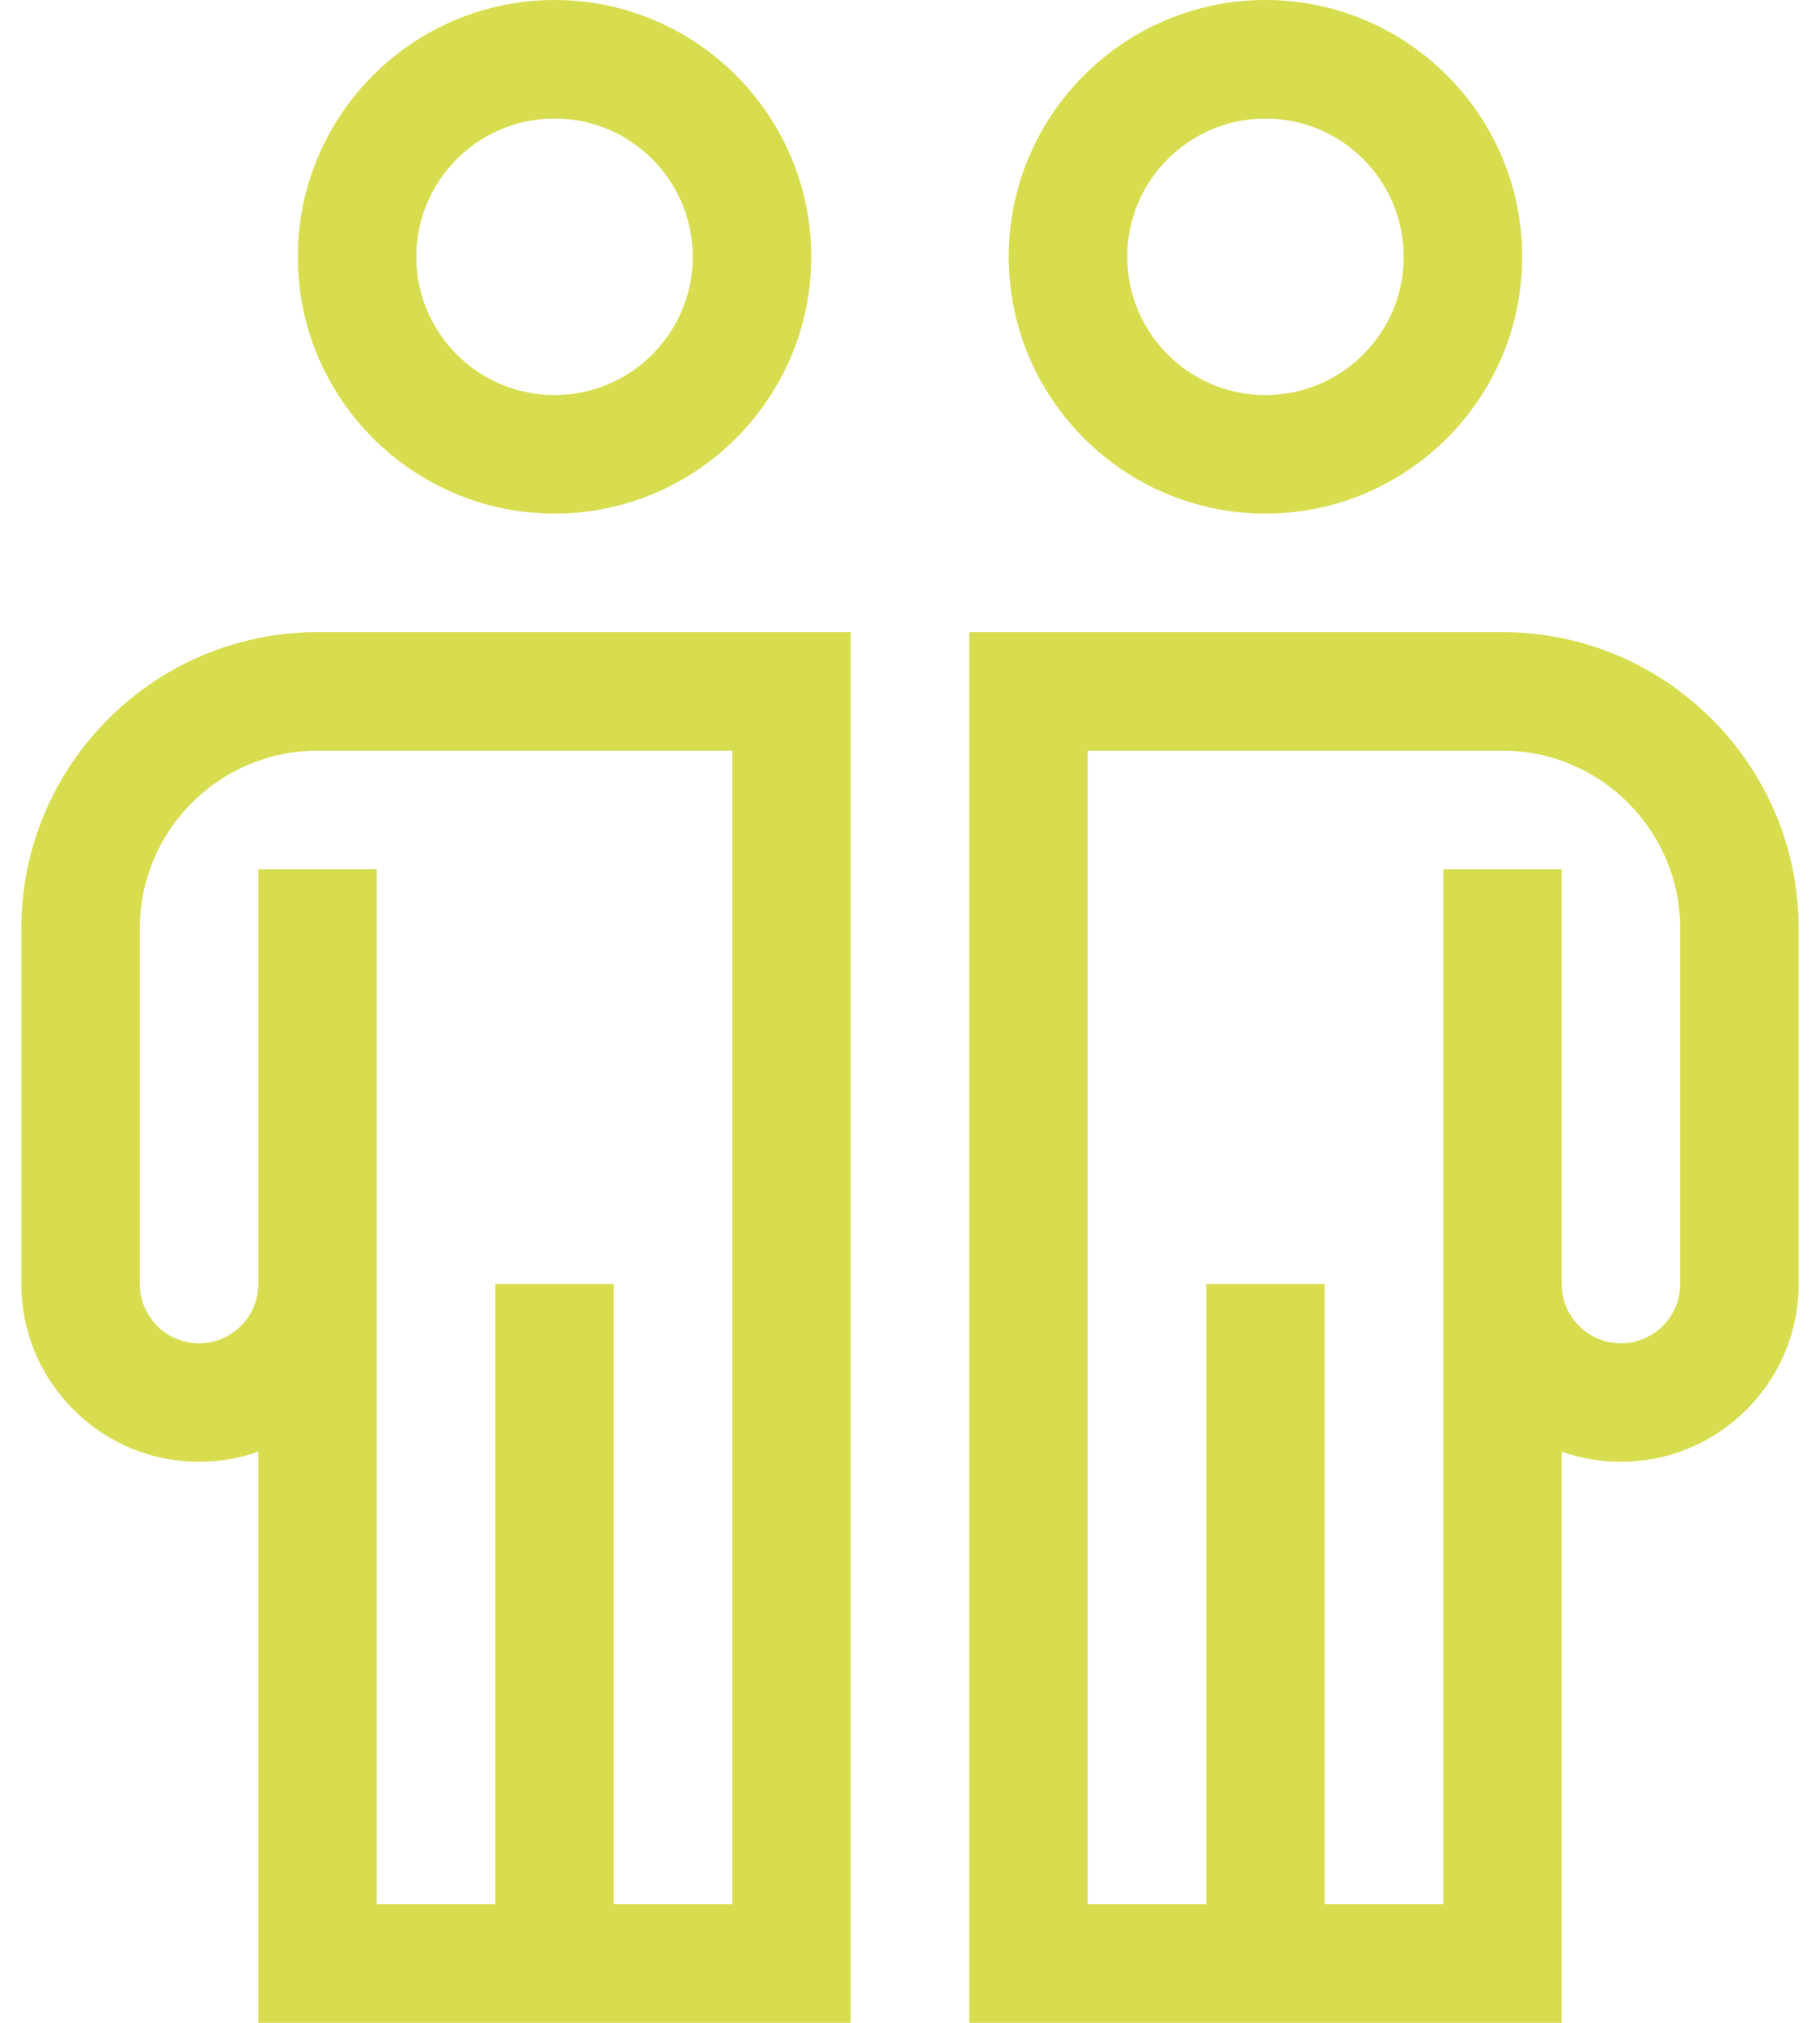 <?xml version="1.0" encoding="utf-8"?>
<svg width="72" height="80" viewBox="0 0 72 80" fill="none" xmlns="http://www.w3.org/2000/svg">
<path fill-rule="evenodd" clip-rule="evenodd" d="M32.094 10.156C32.094 15.756 27.538 20.312 21.938 20.312C16.337 20.312 11.781 15.756 11.781 10.156C11.781 4.556 16.337 0 21.938 0C27.538 0 32.094 4.556 32.094 10.156ZM27.406 10.156C27.406 7.141 24.953 4.688 21.938 4.688C18.922 4.688 16.469 7.141 16.469 10.156C16.469 13.172 18.922 15.625 21.938 15.625C24.953 15.625 27.406 13.172 27.406 10.156ZM50.062 20.312C55.663 20.312 60.219 15.756 60.219 10.156C60.219 4.556 55.663 0 50.062 0C44.462 0 39.906 4.556 39.906 10.156C39.906 15.756 44.462 20.312 50.062 20.312ZM50.062 4.688C53.078 4.688 55.531 7.141 55.531 10.156C55.531 13.172 53.078 15.625 50.062 15.625C47.047 15.625 44.594 13.172 44.594 10.156C44.594 7.141 47.047 4.688 50.062 4.688ZM59.438 25H38.344V80H61.781V57.411C62.514 57.671 63.304 57.812 64.125 57.812C68.002 57.812 71.156 54.658 71.156 50.781V36.719C71.156 30.257 65.899 25 59.438 25ZM66.469 50.781C66.469 52.074 65.417 53.125 64.125 53.125C62.833 53.125 61.781 52.074 61.781 50.781V34.375H57.094V75.312H52.406V50.781H47.719V75.312H43.031V29.688H59.438C63.315 29.688 66.469 32.842 66.469 36.719V50.781ZM0.844 36.719V50.781C0.844 54.658 3.998 57.812 7.875 57.812C8.696 57.812 9.485 57.671 10.219 57.411V80H33.656V25H12.562C6.101 25 0.844 30.257 0.844 36.719ZM28.969 75.312H24.281V50.781H19.594V75.312H14.906V34.375H10.219V50.781C10.219 52.074 9.167 53.125 7.875 53.125C6.583 53.125 5.531 52.074 5.531 50.781V36.719C5.531 32.842 8.685 29.688 12.562 29.688H28.969V75.312Z" fill="#D8DD50"/>
</svg>
